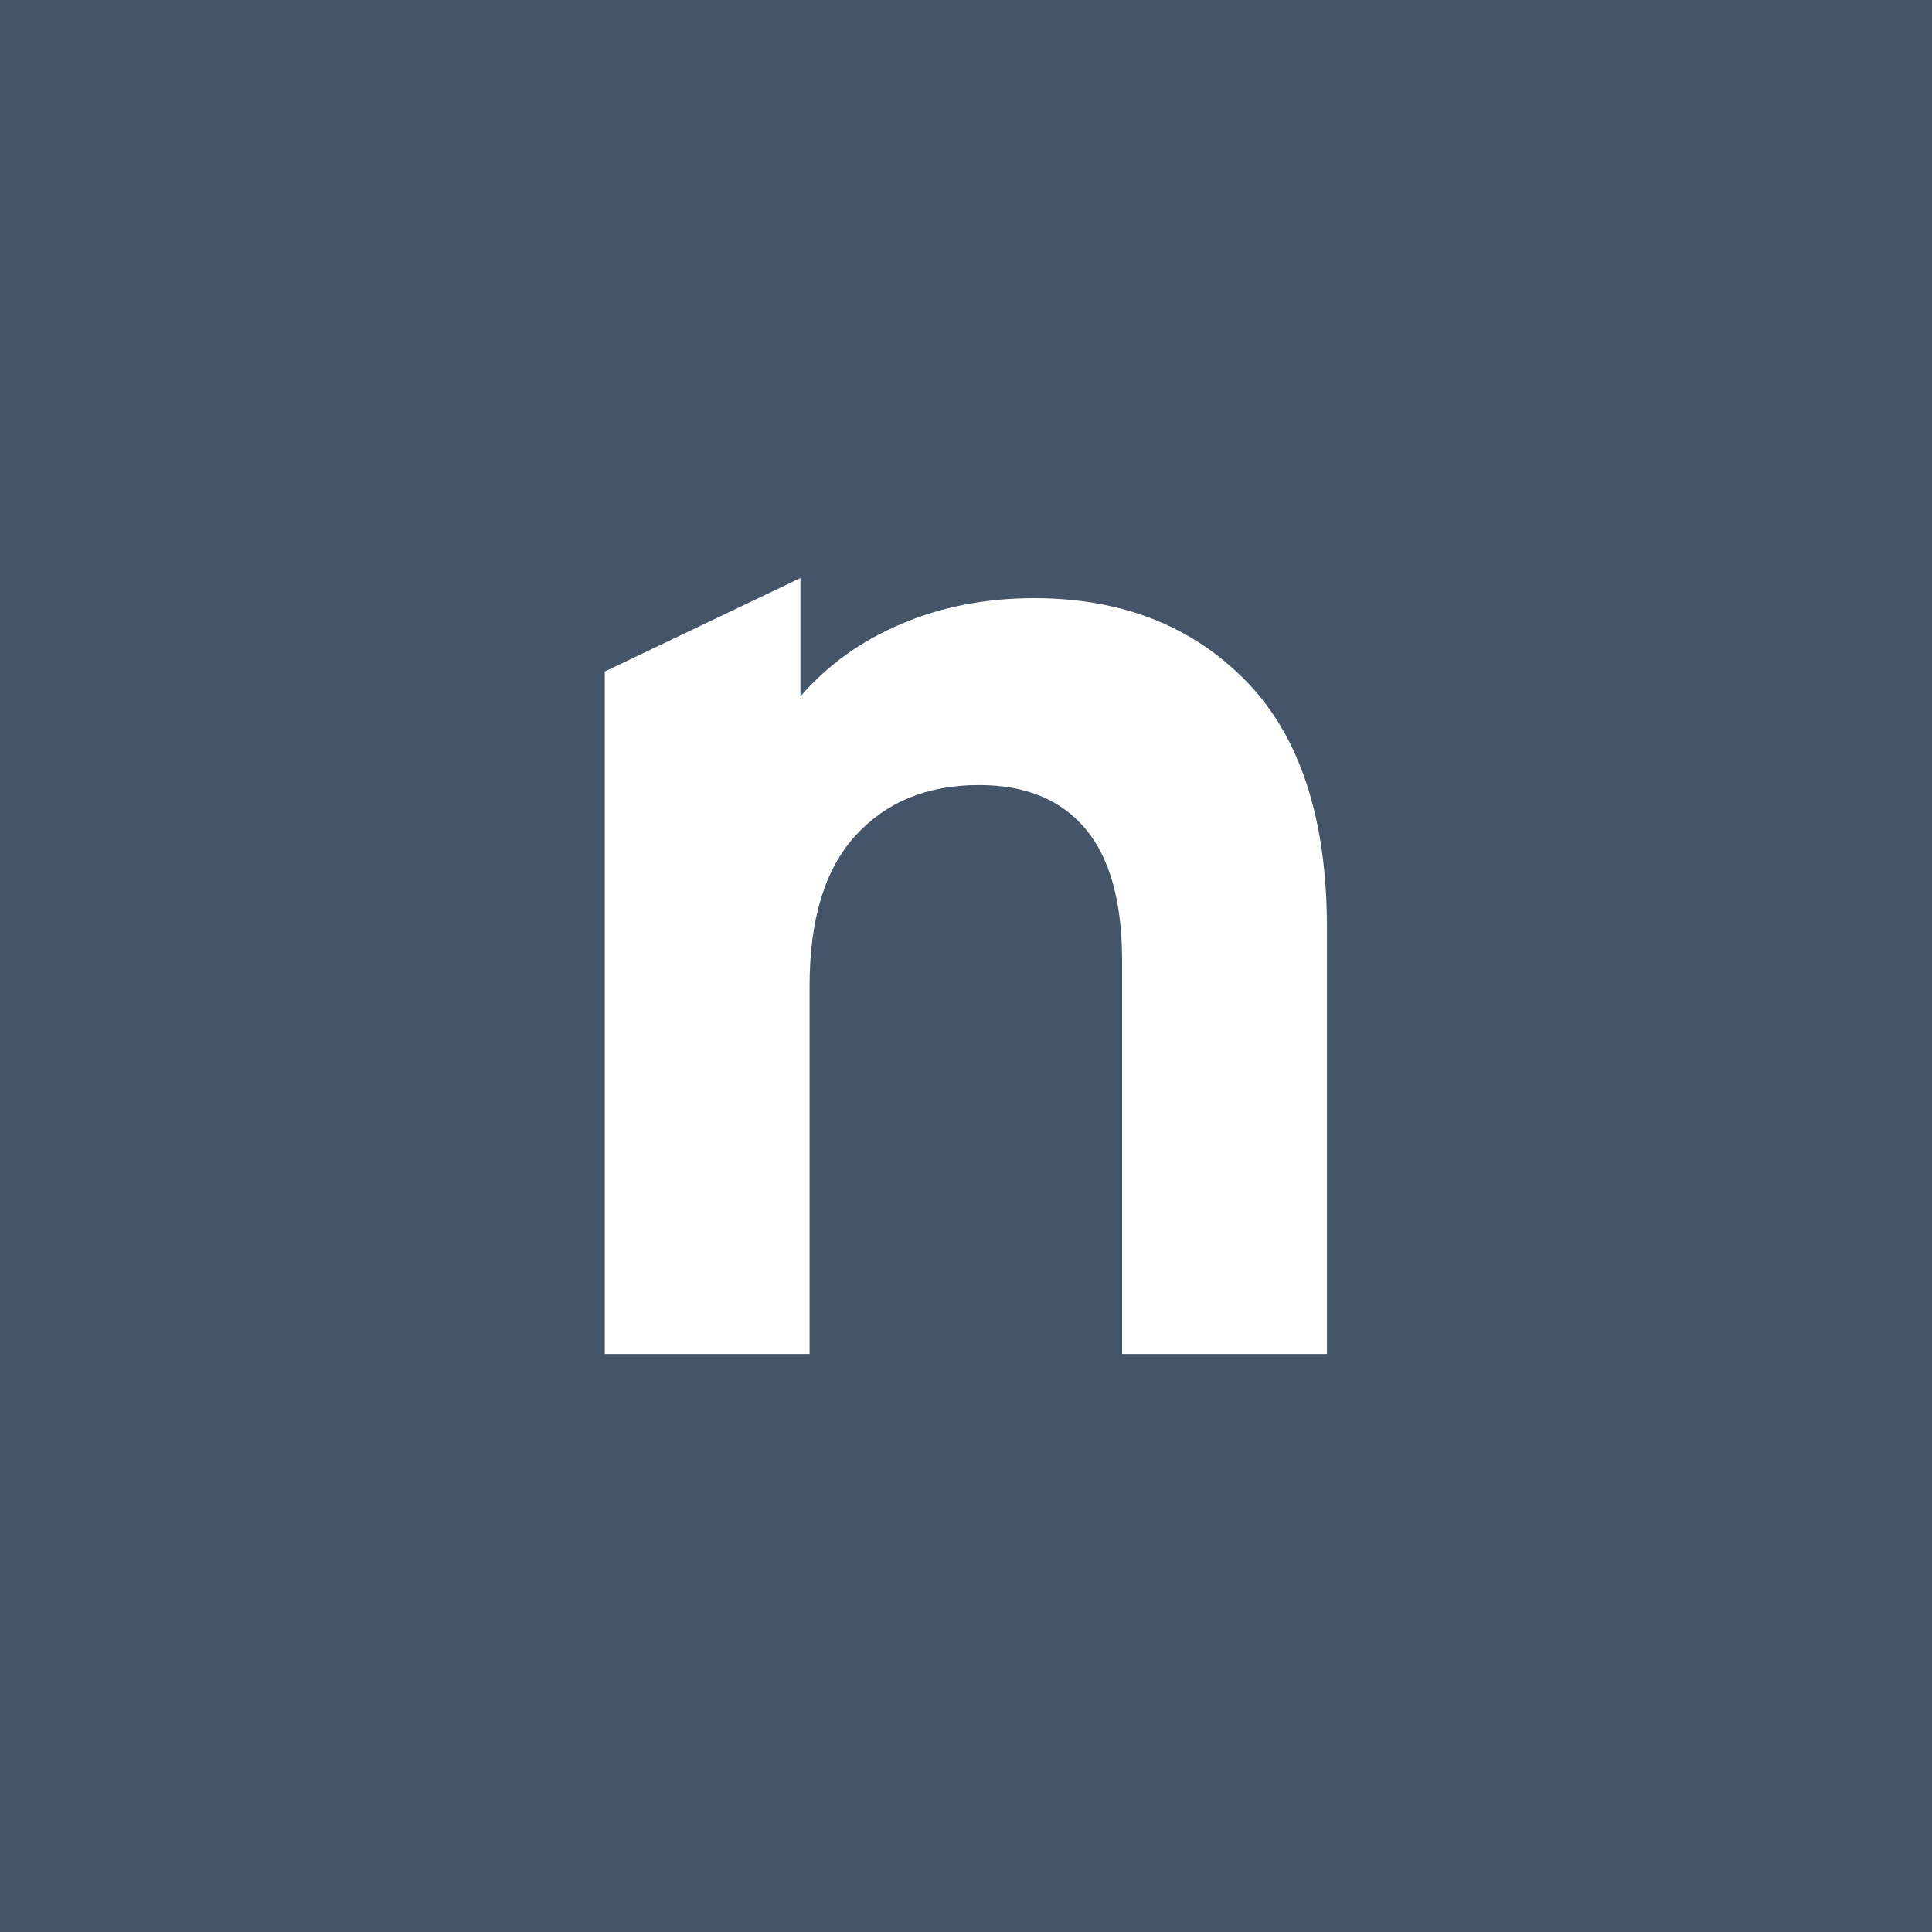<svg xmlns="http://www.w3.org/2000/svg" viewBox="0 0 187.5 187.5"><defs><style>.d{fill:#fff;}.e{fill:#445469;}</style></defs><g id="a"/><g id="b"><g id="c"><g><rect class="e" width="187.5" height="187.5"/><path class="d" d="M120.95 66.11c5.22 5.37 7.83 13.35 7.83 23.92v41.38H108.9V93.25c0-5.73-1.19-10.01-3.57-12.83s-5.82-4.23-10.32-4.23c-5.01.0-9 1.64-11.98 4.9-2.98 3.27-4.46 8.13-4.46 14.58v35.74H58.69V65.17l18.99-9.07v11.49c2.63-3.05 5.9-5.4 9.81-7.05 3.91-1.66 8.2-2.49 12.87-2.49 8.49.0 15.35 2.69 20.58 8.06"/></g></g></g></svg>